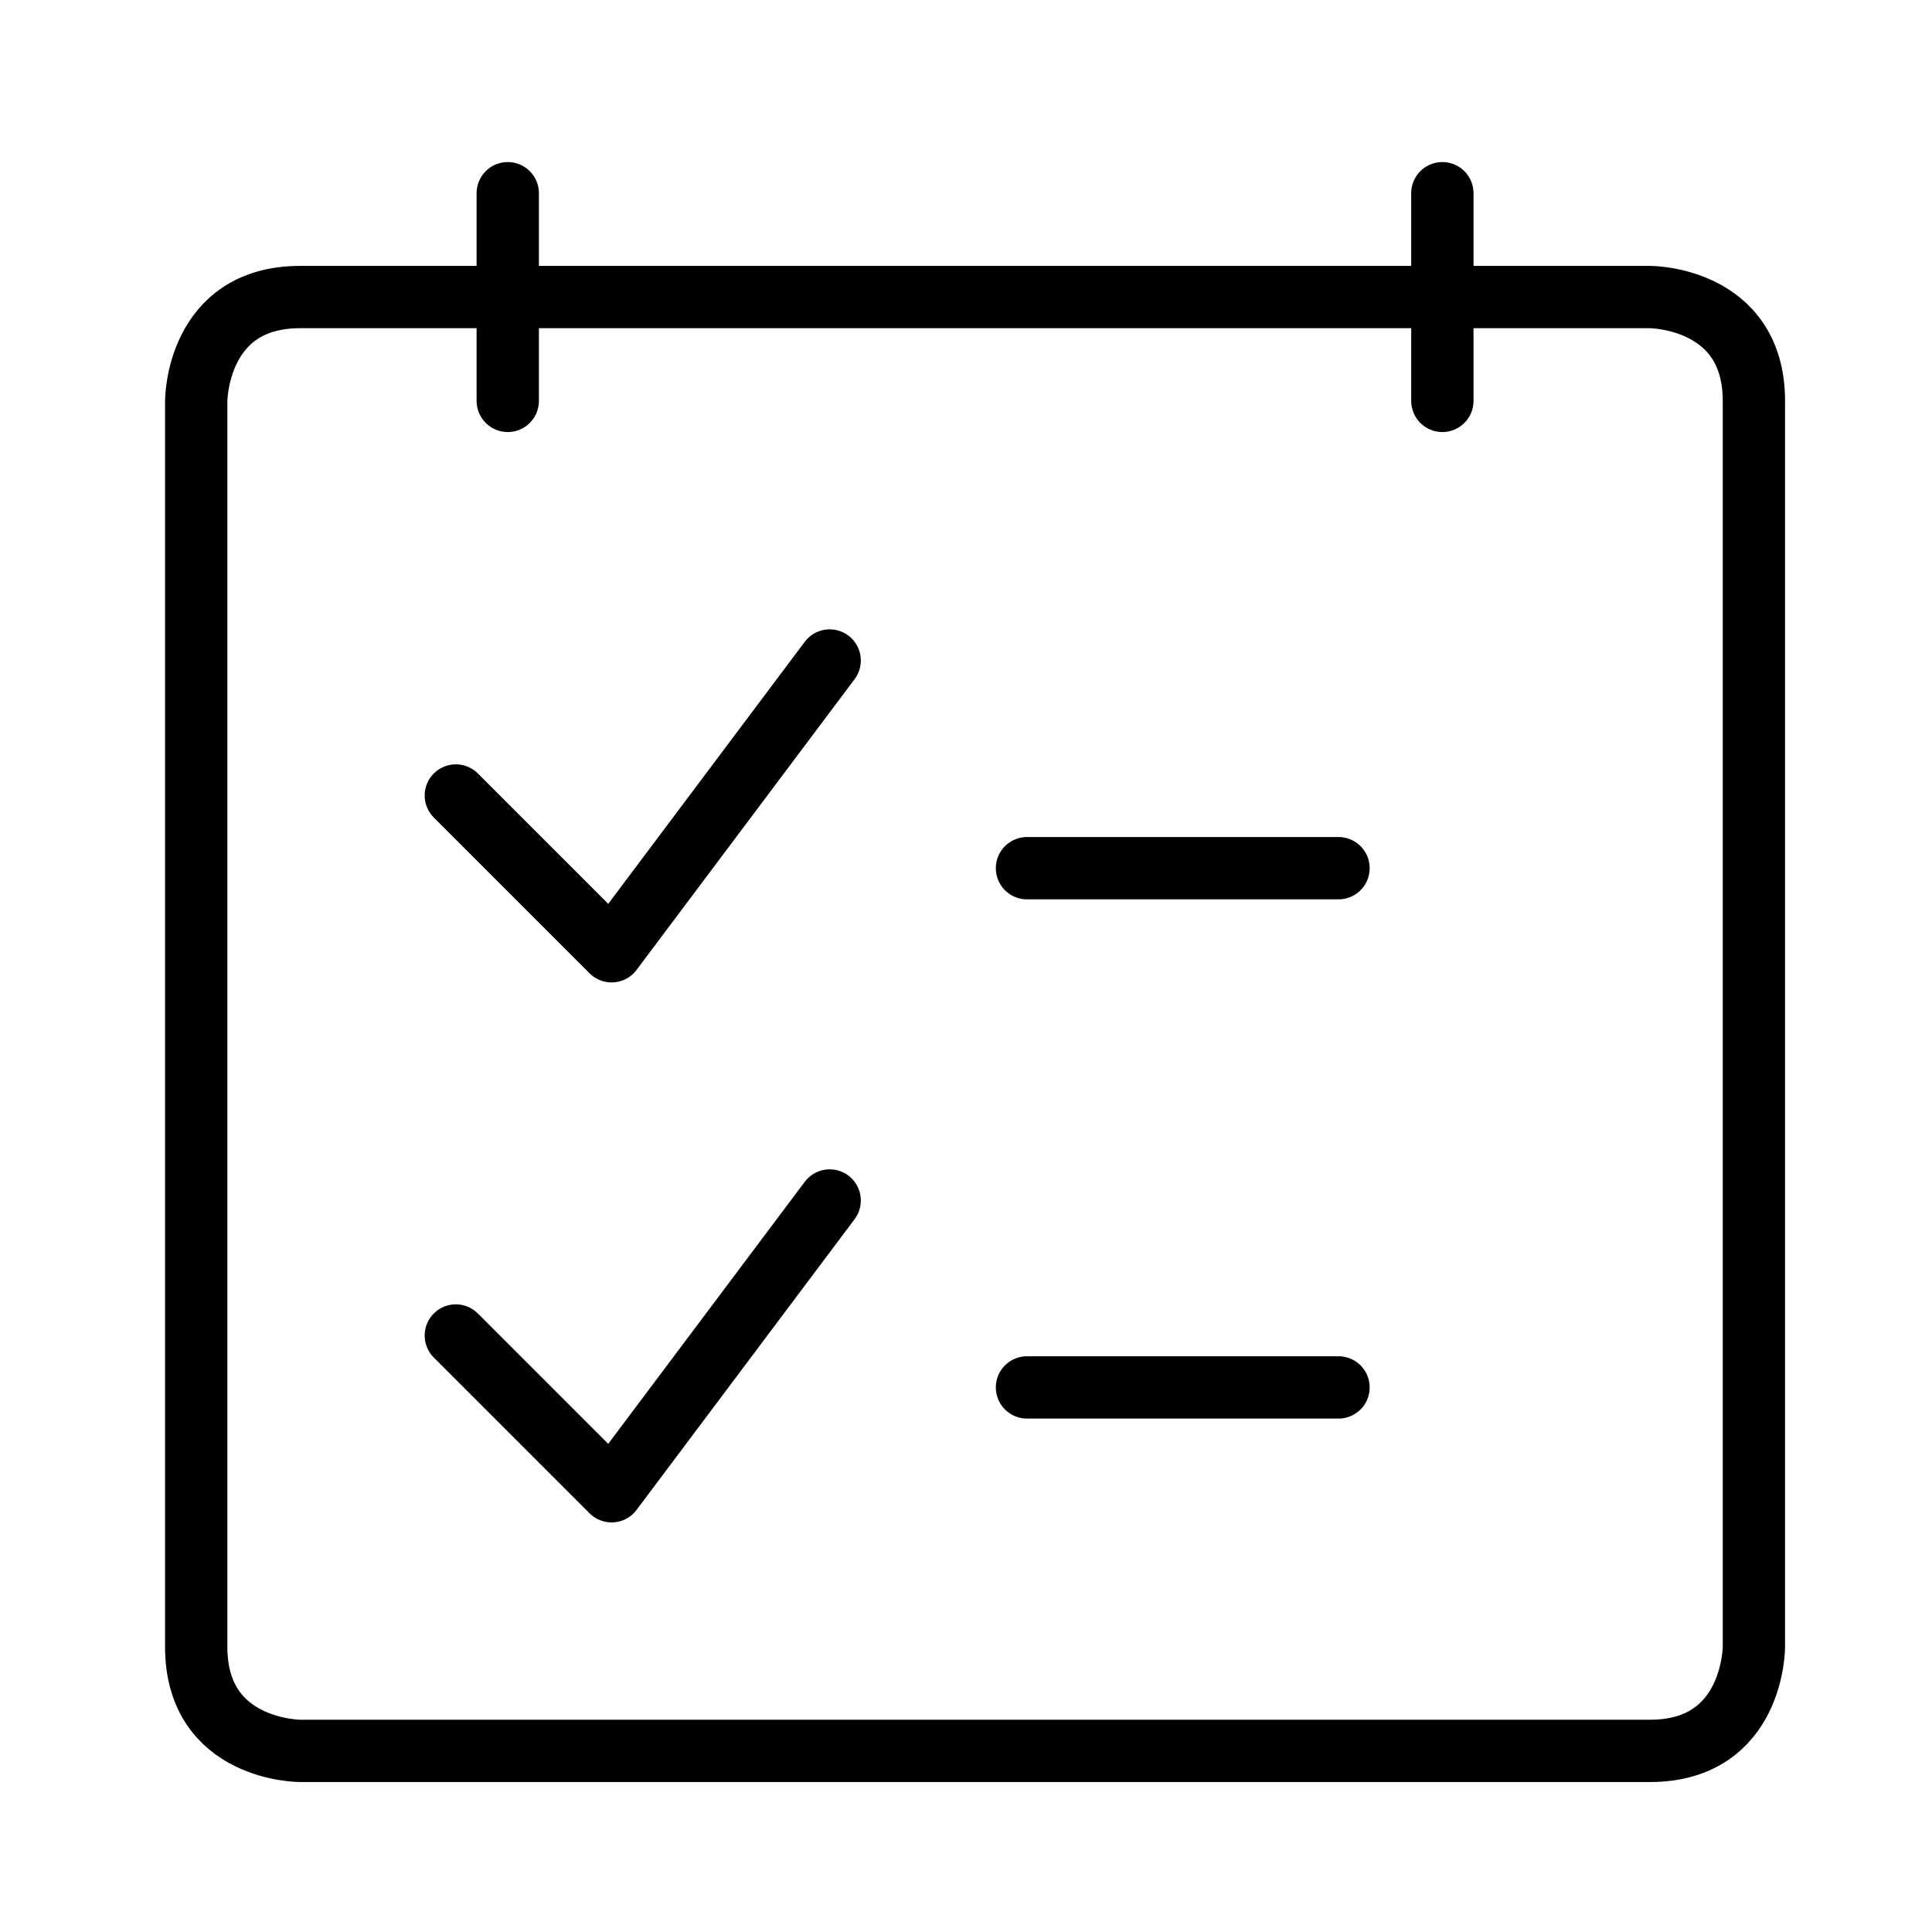 <svg width="80" height="80" viewBox="0 0 80 80" fill="none" xmlns="http://www.w3.org/2000/svg">
    <path d="M21.025 8V16.6M59.725 8V16.6M42.525 57.45H55.425M42.525 35.95H55.425M12.425 12.3H68.325C68.325 12.3 72.625 12.3 72.625 16.6V68.2C72.625 68.2 72.625 72.5 68.325 72.5H12.425C12.425 72.5 8.125 72.5 8.125 68.2V16.6C8.125 16.6 8.125 12.3 12.425 12.3Z" stroke="black" stroke-width="2.58" stroke-linecap="round" stroke-linejoin="round"/>
    <path d="M34.355 49.71L25.325 61.75L18.875 55.3M34.355 27.35L25.325 39.39L18.875 32.94" stroke="black" stroke-width="2.58" stroke-linecap="round" stroke-linejoin="round"/>
</svg>
